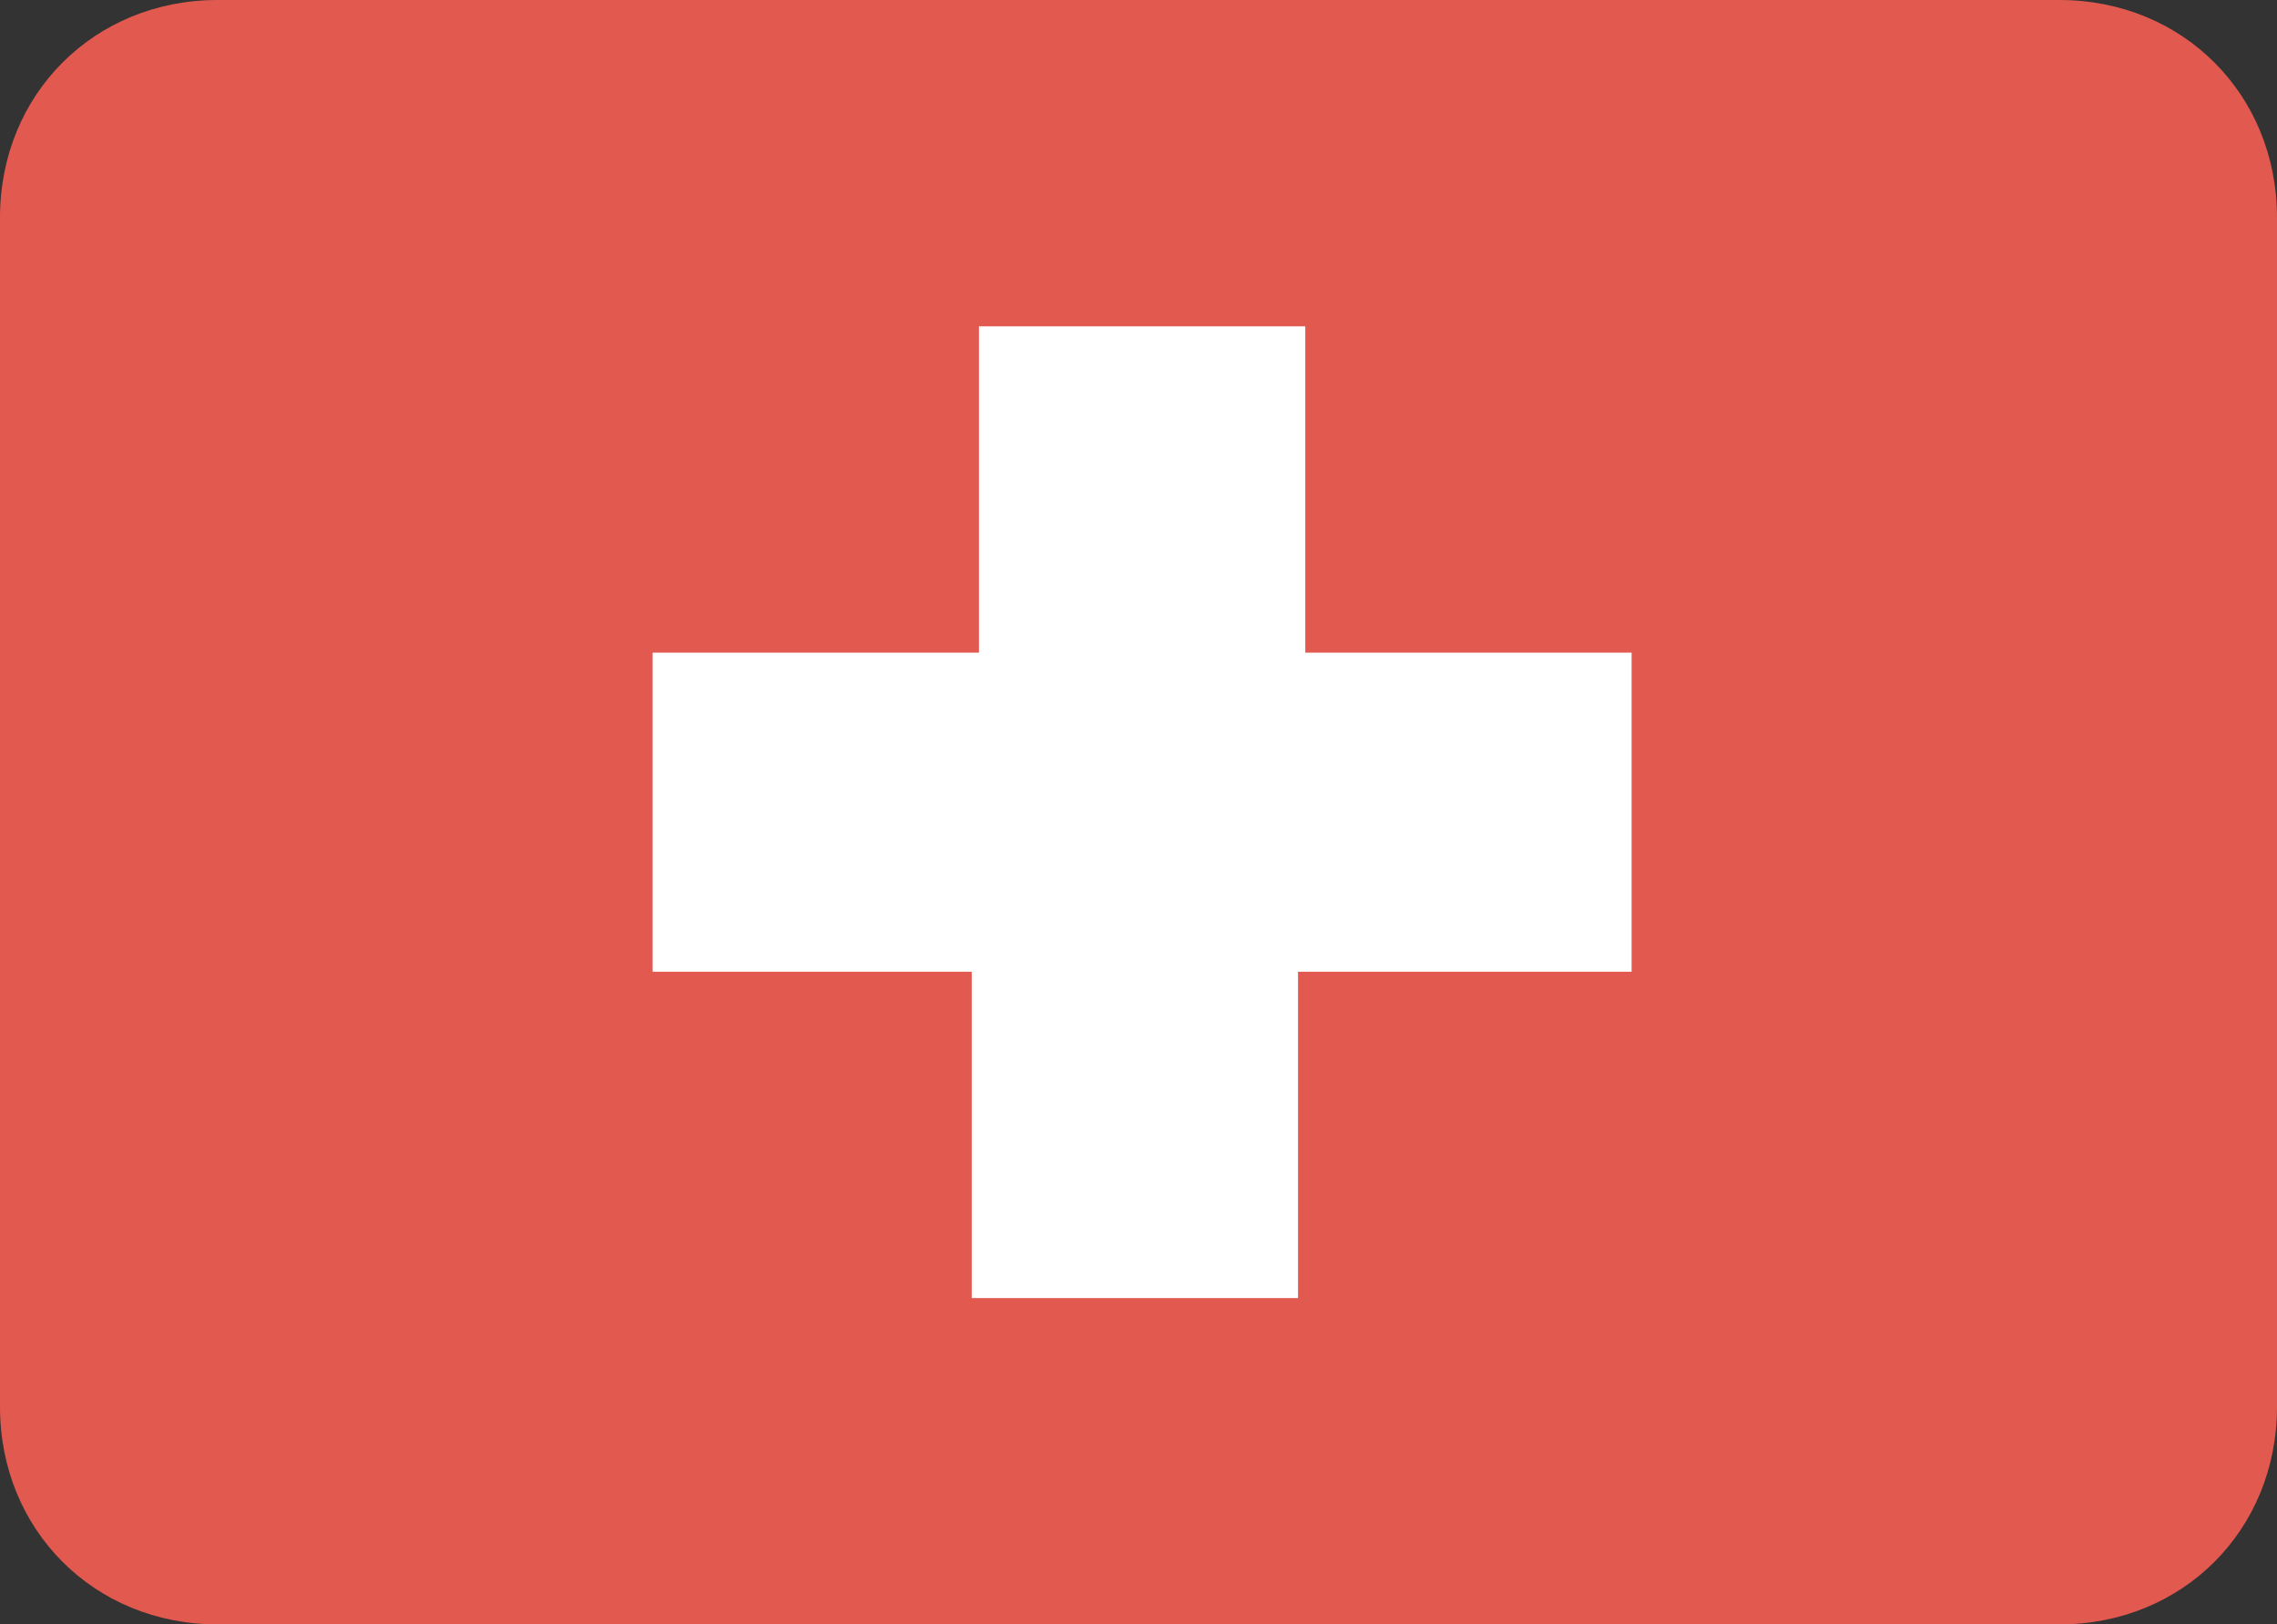 <?xml version="1.0" encoding="utf-8"?>
<!-- Generator: Adobe Illustrator 24.0.2, SVG Export Plug-In . SVG Version: 6.00 Build 0)  -->
<svg version="1.1" id="Слой_1" xmlns="http://www.w3.org/2000/svg" xmlns:xlink="http://www.w3.org/1999/xlink" x="0px" y="0px"
	 viewBox="0 0 31.4 22.4" style="enable-background:new 0 0 31.4 22.4;" xml:space="preserve">
<rect x="0" y="0" width="31.4" height="22.4" fill="#333333" stroke="none"/>
<style type="text/css">
	.st0{fill:#E25950;}
	.st1{fill:#FFFFFF;}
</style>
<g>
	<g>
		<g>
			<path class="st0" d="M3,0h25.4c1.7,0,3,1.3,3,3c0,0,0,0,0,0v16.4c0,1.7-1.3,3-3,3c0,0,0,0,0,0H3c-1.7,0-3-1.3-3-3v0V3
				C0,1.3,1.3,0,3,0C3,0,3,0,3,0z"/>
		</g>
		<g>
			<path class="st1" d="M22.4,13.4h-4.5v4.5h-4.5v-4.5H9V9h4.5V4.5h4.5V9h4.5V13.4z"/>
		</g>
	</g>
</g>
</svg>
